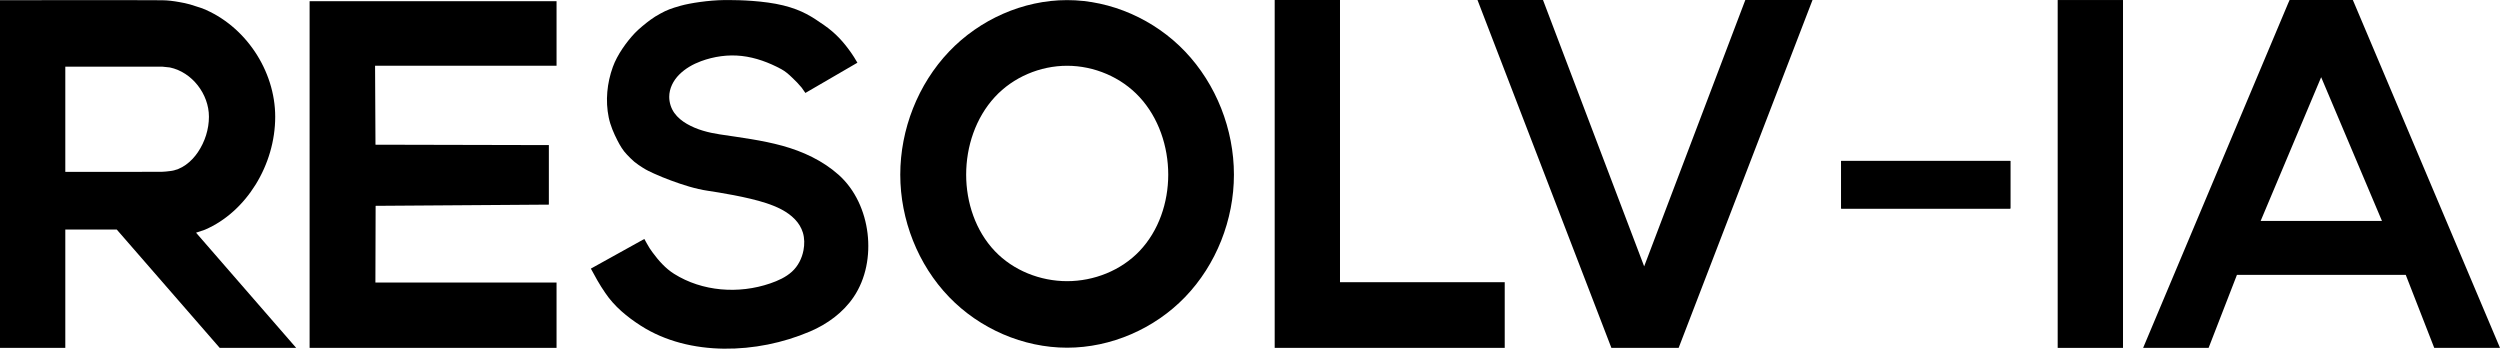 <?xml version="1.0" encoding="UTF-8" standalone="no"?>
<svg
   width="1028"
   height="143.382"
   xml:space="preserve"
   overflow="hidden"
   version="1.1"
   id="svg2"
   sodipodi:docname="2024.06.30 - Logo Resolv-IA FINAL.svg"
   inkscape:version="1.3.2 (091e20e, 2023-11-25)"
   xmlns:inkscape="http://www.inkscape.org/namespaces/inkscape"
   xmlns:sodipodi="http://sodipodi.sourceforge.net/DTD/sodipodi-0.dtd"
   xmlns="http://www.w3.org/2000/svg"
   xmlns:svg="http://www.w3.org/2000/svg"><defs
     id="defs2"><inkscape:path-effect
       effect="fillet_chamfer"
       id="path-effect37"
       is_visible="true"
       lpeversion="1"
       nodesatellites_param="F,0,0,1,0,0,0,1 @ F,0,0,1,0,0,0,1 @ F,0,0,1,0,0,0,1 @ F,0,0,1,0,4.138,0,1 @ F,0,0,1,0,0,0,1 @ F,0,0,1,0,0,0,1 @ F,0,0,1,0,0,0,1 @ F,0,0,1,0,0,0,1 @ F,0,0,1,0,0,0,1 @ F,0,0,1,0,0,0,1 @ F,0,0,1,0,0,0,1 @ F,0,0,1,0,0,0,1 @ F,0,0,1,0,0,0,1 @ F,0,0,1,0,0,0,1 @ F,0,0,1,0,0,0,1 @ F,0,0,1,0,0,0,1 @ F,0,0,1,0,0,0,1 @ F,0,0,1,0,0,0,1 @ F,0,0,1,0,0,0,1 @ F,0,0,1,0,0,0,1 @ F,0,0,1,0,0,0,1 @ F,0,0,1,0,0,0,1 @ F,0,0,1,0,0,0,1 @ F,0,0,1,0,0,0,1 @ F,0,0,1,0,0,0,1 @ F,0,0,1,0,0,0,1 @ F,0,0,1,0,0,0,1 @ F,0,0,1,0,0,0,1 @ F,0,0,1,0,0,0,1 @ F,0,0,1,0,0,0,1 @ F,0,0,1,0,0,0,1 @ F,0,0,1,0,0,0,1 @ F,0,0,1,0,0,0,1 @ F,0,0,1,0,0,0,1 @ F,0,0,1,0,0,0,1 @ F,0,0,1,0,0,0,1 @ F,0,0,1,0,0,0,1 @ F,0,0,1,0,0,0,1 @ F,0,0,1,0,0,0,1 @ F,0,0,1,0,0,0,1 @ F,0,0,1,0,0,0,1 @ F,0,0,1,0,0,0,1 @ F,0,0,1,0,0,0,1 @ F,0,0,1,0,0,0,1 @ F,0,0,1,0,0,0,1 @ F,0,0,1,0,0,0,1 @ F,0,0,1,0,0,0,1 @ F,0,0,1,0,0,0,1 @ F,0,0,1,0,0,0,1 @ F,0,0,1,0,0,0,1 @ F,0,0,1,0,0,0,1 @ F,0,0,1,0,0,0,1 @ F,0,0,1,0,0,0,1 @ F,0,0,1,0,0,0,1 @ F,0,0,1,0,0,0,1 @ F,0,0,1,0,0,0,1 @ F,0,0,1,0,0,0,1 @ F,0,0,1,0,0,0,1 @ F,0,0,1,0,0,0,1 @ F,0,0,1,0,0,0,1 @ F,0,0,1,0,0,0,1 @ F,0,0,1,0,0,0,1 @ F,0,0,1,0,0,0,1 @ F,0,0,1,0,0,0,1 @ F,0,0,1,0,0,0,1 @ F,0,0,1,0,0,0,1 @ F,0,0,1,0,0,0,1"
       radius="0"
       unit="px"
       method="auto"
       mode="F"
       chamfer_steps="1"
       flexible="false"
       use_knot_distance="true"
       apply_no_radius="true"
       apply_with_radius="true"
       only_selected="false"
       hide_knots="false" /><inkscape:path-effect
       effect="fillet_chamfer"
       id="path-effect36"
       is_visible="true"
       lpeversion="1"
       nodesatellites_param="F,0,0,1,0,0,0,1 @ F,0,0,1,0,7.746,0,1 @ F,0,1,1,0,7.746,0,1 @ F,0,0,1,0,0,0,1 @ F,0,0,1,0,0,0,1 @ F,0,0,1,0,0,0,1 @ F,0,0,1,0,0,0,1 @ F,0,0,1,0,0,0,1 @ F,0,0,1,0,0,0,1 @ F,0,0,1,0,0,0,1 @ F,0,0,1,0,0,0,1 @ F,0,0,1,0,0,0,1 @ F,0,0,1,0,0,0,1 @ F,0,0,1,0,0,0,1 @ F,0,0,1,0,0,0,1 @ F,0,0,1,0,0,0,1 @ F,0,0,1,0,0,0,1 @ F,0,0,1,0,0,0,1 @ F,0,0,1,0,0,0,1 @ F,0,0,1,0,0,0,1 @ F,0,0,1,0,0,0,1 @ F,0,0,1,0,0,0,1 @ F,0,0,1,0,0,0,1 @ F,0,0,1,0,0,0,1 @ F,0,0,1,0,0,0,1 @ F,0,0,1,0,0,0,1 @ F,0,0,1,0,0,0,1 @ F,0,0,1,0,0,0,1 @ F,0,0,1,0,0,0,1 @ F,0,0,1,0,0,0,1 @ F,0,0,1,0,0,0,1 @ F,0,0,1,0,0,0,1 @ F,0,0,1,0,0,0,1 @ F,0,0,1,0,0,0,1 @ F,0,0,1,0,0,0,1 @ F,0,0,1,0,0,0,1 @ F,0,0,1,0,0,0,1 @ F,0,0,1,0,0,0,1 @ F,0,0,1,0,0,0,1 @ F,0,0,1,0,0,0,1 @ F,0,0,1,0,0,0,1 @ F,0,0,1,0,0,0,1 @ F,0,0,1,0,0,0,1 @ F,0,0,1,0,0,0,1 @ F,0,0,1,0,0,0,1 @ F,0,0,1,0,0,0,1 @ F,0,0,1,0,0,0,1 @ F,0,0,1,0,0,0,1 @ F,0,0,1,0,0,0,1 @ F,0,0,1,0,0,0,1 @ F,0,0,1,0,0,0,1 @ F,0,0,1,0,0,0,1 @ F,0,0,1,0,0,0,1 @ F,0,0,1,0,0,0,1 @ F,0,0,1,0,0,0,1 @ F,0,0,1,0,0,0,1 @ F,0,0,1,0,0,0,1 @ F,0,0,1,0,0,0,1 @ F,0,0,1,0,0,0,1 @ F,0,0,1,0,0,0,1 @ F,0,0,1,0,0,0,1 @ F,0,0,1,0,0,0,1 @ F,0,0,1,0,0,0,1 @ F,0,0,1,0,0,0,1 @ F,0,0,1,0,0,0,1 @ F,0,0,1,0,0,0,1 @ F,0,0,1,0,0,0,1"
       radius="0"
       unit="px"
       method="auto"
       mode="F"
       chamfer_steps="1"
       flexible="false"
       use_knot_distance="true"
       apply_no_radius="true"
       apply_with_radius="true"
       only_selected="false"
       hide_knots="false" /><inkscape:path-effect
       effect="bspline"
       id="path-effect35"
       is_visible="true"
       lpeversion="1.3"
       weight="33.333"
       steps="2"
       helper_size="0"
       apply_no_weight="true"
       apply_with_weight="true"
       only_selected="false"
       uniform="false" /><inkscape:path-effect
       effect="skeletal"
       id="path-effect34"
       is_visible="true"
       lpeversion="1"
       pattern="M 0,18.868 C 0,8.453 8.453,0 18.868,0 c 10.415,0 18.868,8.453 18.868,18.868 0,10.415 -8.453,18.868 -18.868,18.868 C 8.453,37.736 0,29.283 0,18.868 Z"
       copytype="single_stretched"
       prop_scale="2"
       scale_y_rel="false"
       spacing="0"
       normal_offset="0"
       tang_offset="0"
       prop_units="false"
       vertical_pattern="false"
       hide_knot="false"
       fuse_tolerance="0" /><inkscape:path-effect
       effect="bspline"
       id="path-effect33"
       is_visible="true"
       lpeversion="1.3"
       weight="33.333"
       steps="2"
       helper_size="0"
       apply_no_weight="true"
       apply_with_weight="true"
       only_selected="false"
       uniform="false" /><inkscape:path-effect
       effect="skeletal"
       id="path-effect32"
       is_visible="true"
       lpeversion="1"
       pattern="M 0,18.868 C 0,8.453 8.453,0 18.868,0 c 10.415,0 18.868,8.453 18.868,18.868 0,10.415 -8.453,18.868 -18.868,18.868 C 8.453,37.736 0,29.283 0,18.868 Z"
       copytype="single_stretched"
       prop_scale="1"
       scale_y_rel="false"
       spacing="0"
       normal_offset="0"
       tang_offset="0"
       prop_units="false"
       vertical_pattern="false"
       hide_knot="false"
       fuse_tolerance="0" /><inkscape:path-effect
       effect="spiro"
       id="path-effect31"
       is_visible="true"
       lpeversion="1" /><inkscape:path-effect
       effect="skeletal"
       id="path-effect30"
       is_visible="true"
       lpeversion="1"
       pattern="M 0,18.868 C 0,8.453 8.453,0 18.868,0 c 10.415,0 18.868,8.453 18.868,18.868 0,10.415 -8.453,18.868 -18.868,18.868 C 8.453,37.736 0,29.283 0,18.868 Z"
       copytype="single_stretched"
       prop_scale="1"
       scale_y_rel="false"
       spacing="0"
       normal_offset="0"
       tang_offset="0"
       prop_units="false"
       vertical_pattern="false"
       hide_knot="false"
       fuse_tolerance="0" /><inkscape:path-effect
       effect="bspline"
       id="path-effect29"
       is_visible="true"
       lpeversion="1.3"
       weight="33.333"
       steps="2"
       helper_size="0"
       apply_no_weight="true"
       apply_with_weight="true"
       only_selected="false"
       uniform="false" /><inkscape:path-effect
       effect="bspline"
       id="path-effect28"
       is_visible="true"
       lpeversion="1.3"
       weight="33.333"
       steps="2"
       helper_size="0"
       apply_no_weight="true"
       apply_with_weight="true"
       only_selected="false"
       uniform="false" /><inkscape:path-effect
       effect="bspline"
       id="path-effect27"
       is_visible="true"
       lpeversion="1.3"
       weight="33.333"
       steps="2"
       helper_size="0"
       apply_no_weight="true"
       apply_with_weight="true"
       only_selected="false"
       uniform="false" /><inkscape:path-effect
       effect="fillet_chamfer"
       id="path-effect13"
       is_visible="true"
       lpeversion="1"
       nodesatellites_param="F,0,0,1,0,0,0,1 @ F,0,0,1,0,0,0,1 @ F,0,0,1,0,0,0,1 @ F,0,0,1,0,3.588,0,1 @ F,0,0,1,0,3.061,0,1 @ F,0,0,1,0,3.832,0,1 @ F,0,0,1,0,0,0,1 @ F,0,0,1,0,0,0,1 @ F,0,0,1,0,0,0,1 @ F,0,0,1,0,0,0,1 @ F,0,0,1,0,0,0,1 @ F,0,0,1,0,0,0,1 @ F,0,0,1,0,0,0,1 @ F,0,0,1,0,0,0,1 @ F,0,0,1,0,0,0,1 @ F,0,0,1,0,0,0,1 @ F,0,0,1,0,0,0,1 @ F,0,0,1,0,0,0,1 @ F,0,0,1,0,0,0,1 @ F,0,0,1,0,0,0,1 @ F,0,0,1,0,0,0,1 @ F,0,0,1,0,0,0,1 @ F,0,0,1,0,0,0,1 @ F,0,0,1,0,0,0,1 @ F,0,0,1,0,0,0,1 @ F,0,0,1,0,3.166,0,1 @ F,0,1,1,0,3.166,0,1 @ F,0,0,1,0,0,0,1 @ F,0,0,1,0,0,0,1 @ F,0,0,1,0,0,0,1 @ F,0,0,1,0,0,0,1 @ F,0,0,1,0,15.085,0,1 @ F,0,0,1,0,29.945,0,1 @ F,0,0,1,0,0,0,1"
       radius="0"
       unit="px"
       method="auto"
       mode="F"
       chamfer_steps="1"
       flexible="false"
       use_knot_distance="true"
       apply_no_radius="true"
       apply_with_radius="true"
       only_selected="false"
       hide_knots="false" /><inkscape:path-effect
       effect="skeletal"
       id="path-effect4"
       is_visible="true"
       lpeversion="1"
       pattern="M 0,0 H 1"
       copytype="single_stretched"
       prop_scale="1"
       scale_y_rel="false"
       spacing="0"
       normal_offset="0"
       tang_offset="0"
       prop_units="false"
       vertical_pattern="false"
       hide_knot="false"
       fuse_tolerance="0" /><inkscape:path-effect
       effect="sketch"
       id="path-effect3"
       is_visible="true"
       lpeversion="1"
       nbiter_approxstrokes="15"
       parallel_offset="5;1"
       strokelength="100"
       strokelength_rdm="0.3;1"
       strokeoverlap="0.3"
       strokeoverlap_rdm="0.3;1"
       ends_tolerance="0.1;1"
       tremble_size="5;1"
       tremble_frequency="1"
       nbtangents="5"
       tgt_places_rdmness="1;1"
       tgtlength="100"
       tgtlength_rdm="0.3;1"
       tgtscale="10" /><inkscape:perspective
       sodipodi:type="inkscape:persp3d"
       inkscape:vp_x="0 : 71.88379 : 1"
       inkscape:vp_y="0 : 1000 : 0"
       inkscape:vp_z="1028 : 71.88379 : 1"
       inkscape:persp3d-origin="514 : 48.05104 : 1"
       id="perspective5" /><inkscape:path-effect
       effect="fill_between_many"
       method="originald"
       linkedpaths="#path1,0,1"
       id="path-effect5"
       is_visible="true"
       lpeversion="0"
       join="true"
       close="true"
       autoreverse="true" /></defs><sodipodi:namedview
     id="namedview2"
     pagecolor="#505050"
     bordercolor="#eeeeee"
     borderopacity="1"
     inkscape:showpageshadow="0"
     inkscape:pageopacity="0"
     inkscape:pagecheckerboard="0"
     inkscape:deskcolor="#505050"
     inkscape:document-units="cm"
     inkscape:zoom="0.56085678"
     inkscape:cx="506.36813"
     inkscape:cy="50.815112"
     inkscape:window-width="1440"
     inkscape:window-height="798"
     inkscape:window-x="0"
     inkscape:window-y="25"
     inkscape:window-maximized="0"
     inkscape:current-layer="svg2"
     showguides="false" /><path
     d="m 757.07,66.169 h 69.58 v 19.58 h -69.58 z"
     id="path5" /><path
     id="path13"
     d="m 297.375,480.898 c -6.255,0.08 -13.884,1.222 -17.82,2.326 -3.936,1.104 -5.691,1.771 -8.326,3.221 -1.688,0.929 -2.704,1.532 -4.233,2.658 -1.841,1.354 -4.719,3.704 -6.291,5.361 -3.424,3.61 -7.236,8.918 -9.047,13.916 v 1e-4 c -2.398,6.619 -3.127,13.895 -1.703,20.789 0.685,3.316 2.049,6.461 3.592,9.475 1.07,2.089 2.277,4.135 3.916,5.814 h 10e-6 c 0.982,1.006 1.946,2.036 3.025,2.937 h 10e-6 c 1.099,0.917 2.311,1.687 3.512,2.465 1.444,0.936 3.013,1.664 4.58,2.377 2.258,1.027 4.561,1.956 6.887,2.818 4.994,1.851 10.099,3.502 15.368,4.284 0,0 -4.027,-0.598 4e-5,0 4.027,0.598 16.136,2.498 23.867,5.051 h 2e-5 c 4.345,1.435 8.675,3.38 11.838,6.686 h 3e-5 c 1.475,1.541 2.632,3.402 3.25,5.444 0.707,2.335 0.705,4.845 0.256,7.243 -0.627,3.346 -2.232,6.538 -4.754,8.825 -2.523,2.287 -5.707,3.714 -8.928,4.82 -12.969,4.455 -27.945,3.351 -39.553,-3.949 h -2e-5 c -3.525,-2.217 -6.335,-5.409 -8.807,-8.76 h -1e-5 c -0.433,-0.587 -0.86,-1.178 -1.252,-1.793 -0.779,-1.222 -1.436,-2.517 -2.152,-3.777 l -21.988,12.197 2.635,4.773 c 0.996,1.805 2.149,3.519 3.297,5.231 h 1e-5 c 3.717,5.542 8.975,9.86 14.591,13.464 10.083,6.471 22.147,9.313 34.196,9.453 12.048,0.14 24.251,-2.323 35.398,-7.072 7.117,-3.033 13.633,-7.785 17.957,-14.201 h 2e-5 c 5.082,-7.541 6.782,-17.075 5.706,-26.104 -1.083,-9.089 -5.057,-18.008 -11.886,-24.103 -6.535,-5.833 -14.69,-9.626 -23.137,-11.95 h -3e-5 c -8.416,-2.316 -17.115,-3.38 -25.744,-4.691 -4.689,-0.713 -9.378,-1.917 -13.485,-4.289 -10e-6,-1e-4 -2e-5,-1e-4 -3e-5,-1e-4 -2.005,-1.158 -3.863,-2.634 -5.204,-4.521 -1.362,-1.917 -2.091,-4.265 -2.1,-6.617 -0.012,-3.436 1.676,-6.723 4.105,-9.153 2.491,-2.492 5.629,-4.279 8.934,-5.499 h 3e-5 c 5.346,-1.974 11.138,-2.801 16.801,-2.16 h 4e-5 c 5.696,0.645 11.168,2.685 16.213,5.406 1.671,0.901 3.11,2.156 4.471,3.48 h 3e-5 c 1.392,1.264 2.669,2.65 3.887,4.082 l 1.578,2.238 21.385,-12.433 h -2e-5 l -1.399,-2.327 -1.151,-1.728 c -3.077,-4.393 -6.375,-8.095 -11.175,-11.412 -4.8,-3.316 -8.82,-6.124 -16.759,-8.091 -7.939,-1.967 -18.308,-2.204 -22.005,-2.204 0,0 -1.522,2.7e-4 -2.346,0 z"
     sodipodi:nodetypes="czzzsssssssssscczsssscsssscscccccssszssssscsssscsssssssssscccccczzzc"
     inkscape:path-effect="#path-effect37"
     inkscape:original-d="m 297.375,480.8984 c -6.25478,0.0802 -13.88421,1.22227 -17.82031,2.3262 -3.9361,1.10393 -5.69081,1.7712 -8.32564,3.2212 -2.63483,1.45 -3.63332,2.1076 -7.50249,5.1948 -3.86917,3.0872 -9.6917,10.1803 -12.06836,16.7399 v 1e-4 c -2.39823,6.6191 -3.12747,13.8946 -1.70312,20.7893 0.68494,3.3155 2.04885,6.4611 3.59179,9.4746 1.06954,2.0889 2.27707,4.1349 3.91602,5.8145 h 10e-6 c 0.98194,1.0063 1.94555,2.036 3.02474,2.9372 h 10e-6 c 1.09856,0.9174 2.31139,1.6866 3.51235,2.4651 1.44427,0.9362 3.01282,1.6641 4.5795,2.3768 2.25821,1.0273 4.56058,1.9559 6.8868,2.8182 4.99432,1.8513 10.09895,3.5016 15.36764,4.2835 0,0 -4.02686,-0.5976 4e-5,0 4.0269,0.5976 16.1358,2.4978 23.86719,5.0508 h 2e-5 c 4.34542,1.4349 8.67493,3.3795 11.83847,6.6861 h 3e-5 c 1.4747,1.5414 2.63169,3.402 3.24952,5.4438 0.70652,2.335 0.70506,4.8454 0.25571,7.2432 -0.627,3.3457 -2.23198,6.5382 -4.7538,8.8245 -2.52287,2.2872 -5.70721,3.7137 -8.92784,4.82 -12.96881,4.4546 -27.94501,3.3511 -39.55273,-3.9492 h -2e-5 c -3.52493,-2.2169 -6.33491,-5.4086 -8.80662,-8.7598 h -1e-5 c -0.43274,-0.5868 -0.85992,-1.1782 -1.25195,-1.7929 -0.77934,-1.2221 -1.43604,-2.5173 -2.15234,-3.7774 l -21.98828,12.1973 2.63476,4.7734 c 0.99641,1.8052 2.14878,3.5187 3.29718,5.2312 h 1e-5 c 3.7167,5.5423 8.9754,9.8598 14.59149,13.4641 10.08325,6.4711 22.14726,9.31345 34.19552,9.4533 12.04826,0.13985 24.25097,-2.3226 35.39823,-7.0724 7.11749,-3.0328 13.63319,-7.7855 17.95703,-14.2012 h 2e-5 c 5.08215,-7.5409 6.78196,-17.0745 5.70615,-26.1042 v 0 c -1.08289,-9.0891 -5.05697,-18.0076 -11.88586,-24.1028 -6.53542,-5.8335 -14.69031,-9.6255 -23.13665,-11.9495 h -3e-5 c -8.41568,-2.3155 -17.11481,-3.3799 -25.74418,-4.6911 -4.68922,-0.7125 -9.37772,-1.9175 -13.48516,-4.2893 -10e-6,-1e-4 -2e-5,-1e-4 -3e-5,-1e-4 -2.00543,-1.158 -3.86296,-2.6337 -5.2043,-4.5214 -1.36244,-1.9175 -2.0913,-4.2648 -2.09957,-6.617 -0.0121,-3.4355 1.67569,-6.7232 4.10453,-9.1529 2.49107,-2.492 5.62914,-4.2789 8.9345,-5.4994 h 3e-5 c 5.34635,-1.9742 11.13757,-2.8012 16.80055,-2.1597 h 4e-5 c 5.69555,0.6452 11.16801,2.685 16.21308,5.4058 1.67109,0.9012 3.11027,2.156 4.47067,3.4804 h 3e-5 c 1.39186,1.2636 2.66944,2.6496 3.88672,4.0821 l 1.57782,2.2378 21.38507,-12.4331 h -2e-5 l -1.39869,-2.3274 -1.15065,-1.7279 c -3.07671,-4.3929 -6.37532,-8.09549 -11.17516,-11.4119 -4.79984,-3.31641 -8.81985,-6.12371 -16.75876,-8.091 -7.93892,-1.96729 -18.30828,-2.2036 -22.005,-2.2036 0,0 -1.52243,2.7e-4 -2.3457,0 z"
     transform="translate(0.351,-480.872)" /><path
     d="m 607.551,0.011 h 3.59 19.757 2e-5 3.59 l 41.591,109.52 h 10e-6 L 717.669,0.011 h 4.288 19.063 v 0 h 4.28 l -55.048,143.041 h -0.712 -3.576 v 0 h -0.014 -19.045 -0.712 -3e-5 -3.576 -0.014 z"
     id="path12" /><path
     d="m 127.309,0.497 h 26.854 74.69 v 0 26.543 0 h -74.624 l 0.167,32.46 v 0 l 71.295,0.164 v 24.48 l -71.235,0.497 -0.09,31.538 h 74.487 4e-5 v 26.876 h -4e-5 -74.627 -4e-5 -12.704 -14.213 z"
     id="path11" /><path
     d="m 524.153,0 h 26.854 v 116.052 0 h 67.735 v 26.995 0 h -67.735 l -19.596,0.01 h -2e-5 -7.258 z"
     id="path10" /><path
     d="m 846.12,0.01 h 26.86 v 0 143.042 0 h -26.86 z"
     id="path9" /><path
     d="m 438.79,27.044 c -11.117,0 -22.195,4.682 -29.726,12.859 -7.864,8.537 -11.78,20.309 -11.78,31.916 0,11.462 3.885,23.113 11.78,31.422 l 10e-6,1e-4 c 7.603,8.003 18.688,12.373 29.726,12.373 11.051,0 22.145,-4.372 29.768,-12.373 7.91,-8.303 11.821,-19.954 11.821,-31.423 v 0 c 0,-11.613 -3.941,-23.386 -11.821,-31.916 C 461.007,31.728 449.918,27.044 438.79,27.044 Z m 0,-27.001 c 18.133,0 35.998,8.008 48.508,21.134 12.838,13.471 20.092,32.038 20.092,50.647 v 0 c 0,18.515 -7.238,37.001 -20.092,50.327 -12.554,13.014 -30.425,20.822 -48.508,20.822 -18.082,0 -35.953,-7.808 -48.507,-20.822 h -2e-5 C 377.429,108.825 370.191,90.34 370.191,71.824 c 0,-18.608 7.255,-37.176 20.092,-50.647 C 402.792,8.051 420.658,0.043 438.79,0.043 Z"
     id="path8" /><path
     d="m 26.854,27.418 v 43.251 h 31.541 v 0 l -0.021,-0.02 v 0 h 6.231 c 0,0 0,0 0,0 0.667,0.01 1.334,-0.01 2.001,-0.01 0,0 0,0 0,0 1.089,0 2.17,-0.186 3.253,-0.293 4.762,-0.473 8.845,-3.803 11.522,-7.769 2.888,-4.279 4.534,-9.42 4.534,-14.582 v 0 c 0,-9.32 -6.936,-18.34 -16.056,-20.261 l -3.057,-0.32 z M 0,0.088 c 22.213,0.01 44.426,-0.112 66.638,0.015 2.401,0.014 4.787,0.335 7.151,0.761 1.466,0.264 2.933,0.544 4.363,0.959 0,0 1e-5,0 1e-5,0 1.688,0.49 3.337,1.103 5.02,1.61 1e-5,0 2e-5,0 3e-5,0 17.66,7.048 29.994,25.566 29.994,44.581 0,9.821 -2.907,19.6 -8.088,27.943 l -1e-5,1e-4 C 100.1,83.972 92.916,90.755 84.241,94.465 l -3.628,1.218 41.183,47.373 H 90.354 L 48.005,94.383 h -2e-5 -21.151 v 0 48.67 0 H 0 Z"
     id="path7" /><path
     d="m 954.46,31.74 -24.88,59.103 h 49.88 v 0 z M 941.48,0.01 h 1.91 1.03 v 0 h 20.12 0.91 v 0 h 2.04 l 0.45,1.04 60.06,141.996 h -2.95 -21.14 v 0 h -2.95 l -11.71,-30.014 h -69.42 l -11.65,30.014 h -2.95 v 0 h -21.02 -2.95 L 940.96,1.18 Z"
     id="path6" /><path
     d="m 1035.07,2018.11 h 69.58 v 19.58 0 h -69.58 v 0 z"
     id="path1"
     transform="translate(-278,-1951.941)" /></svg>
